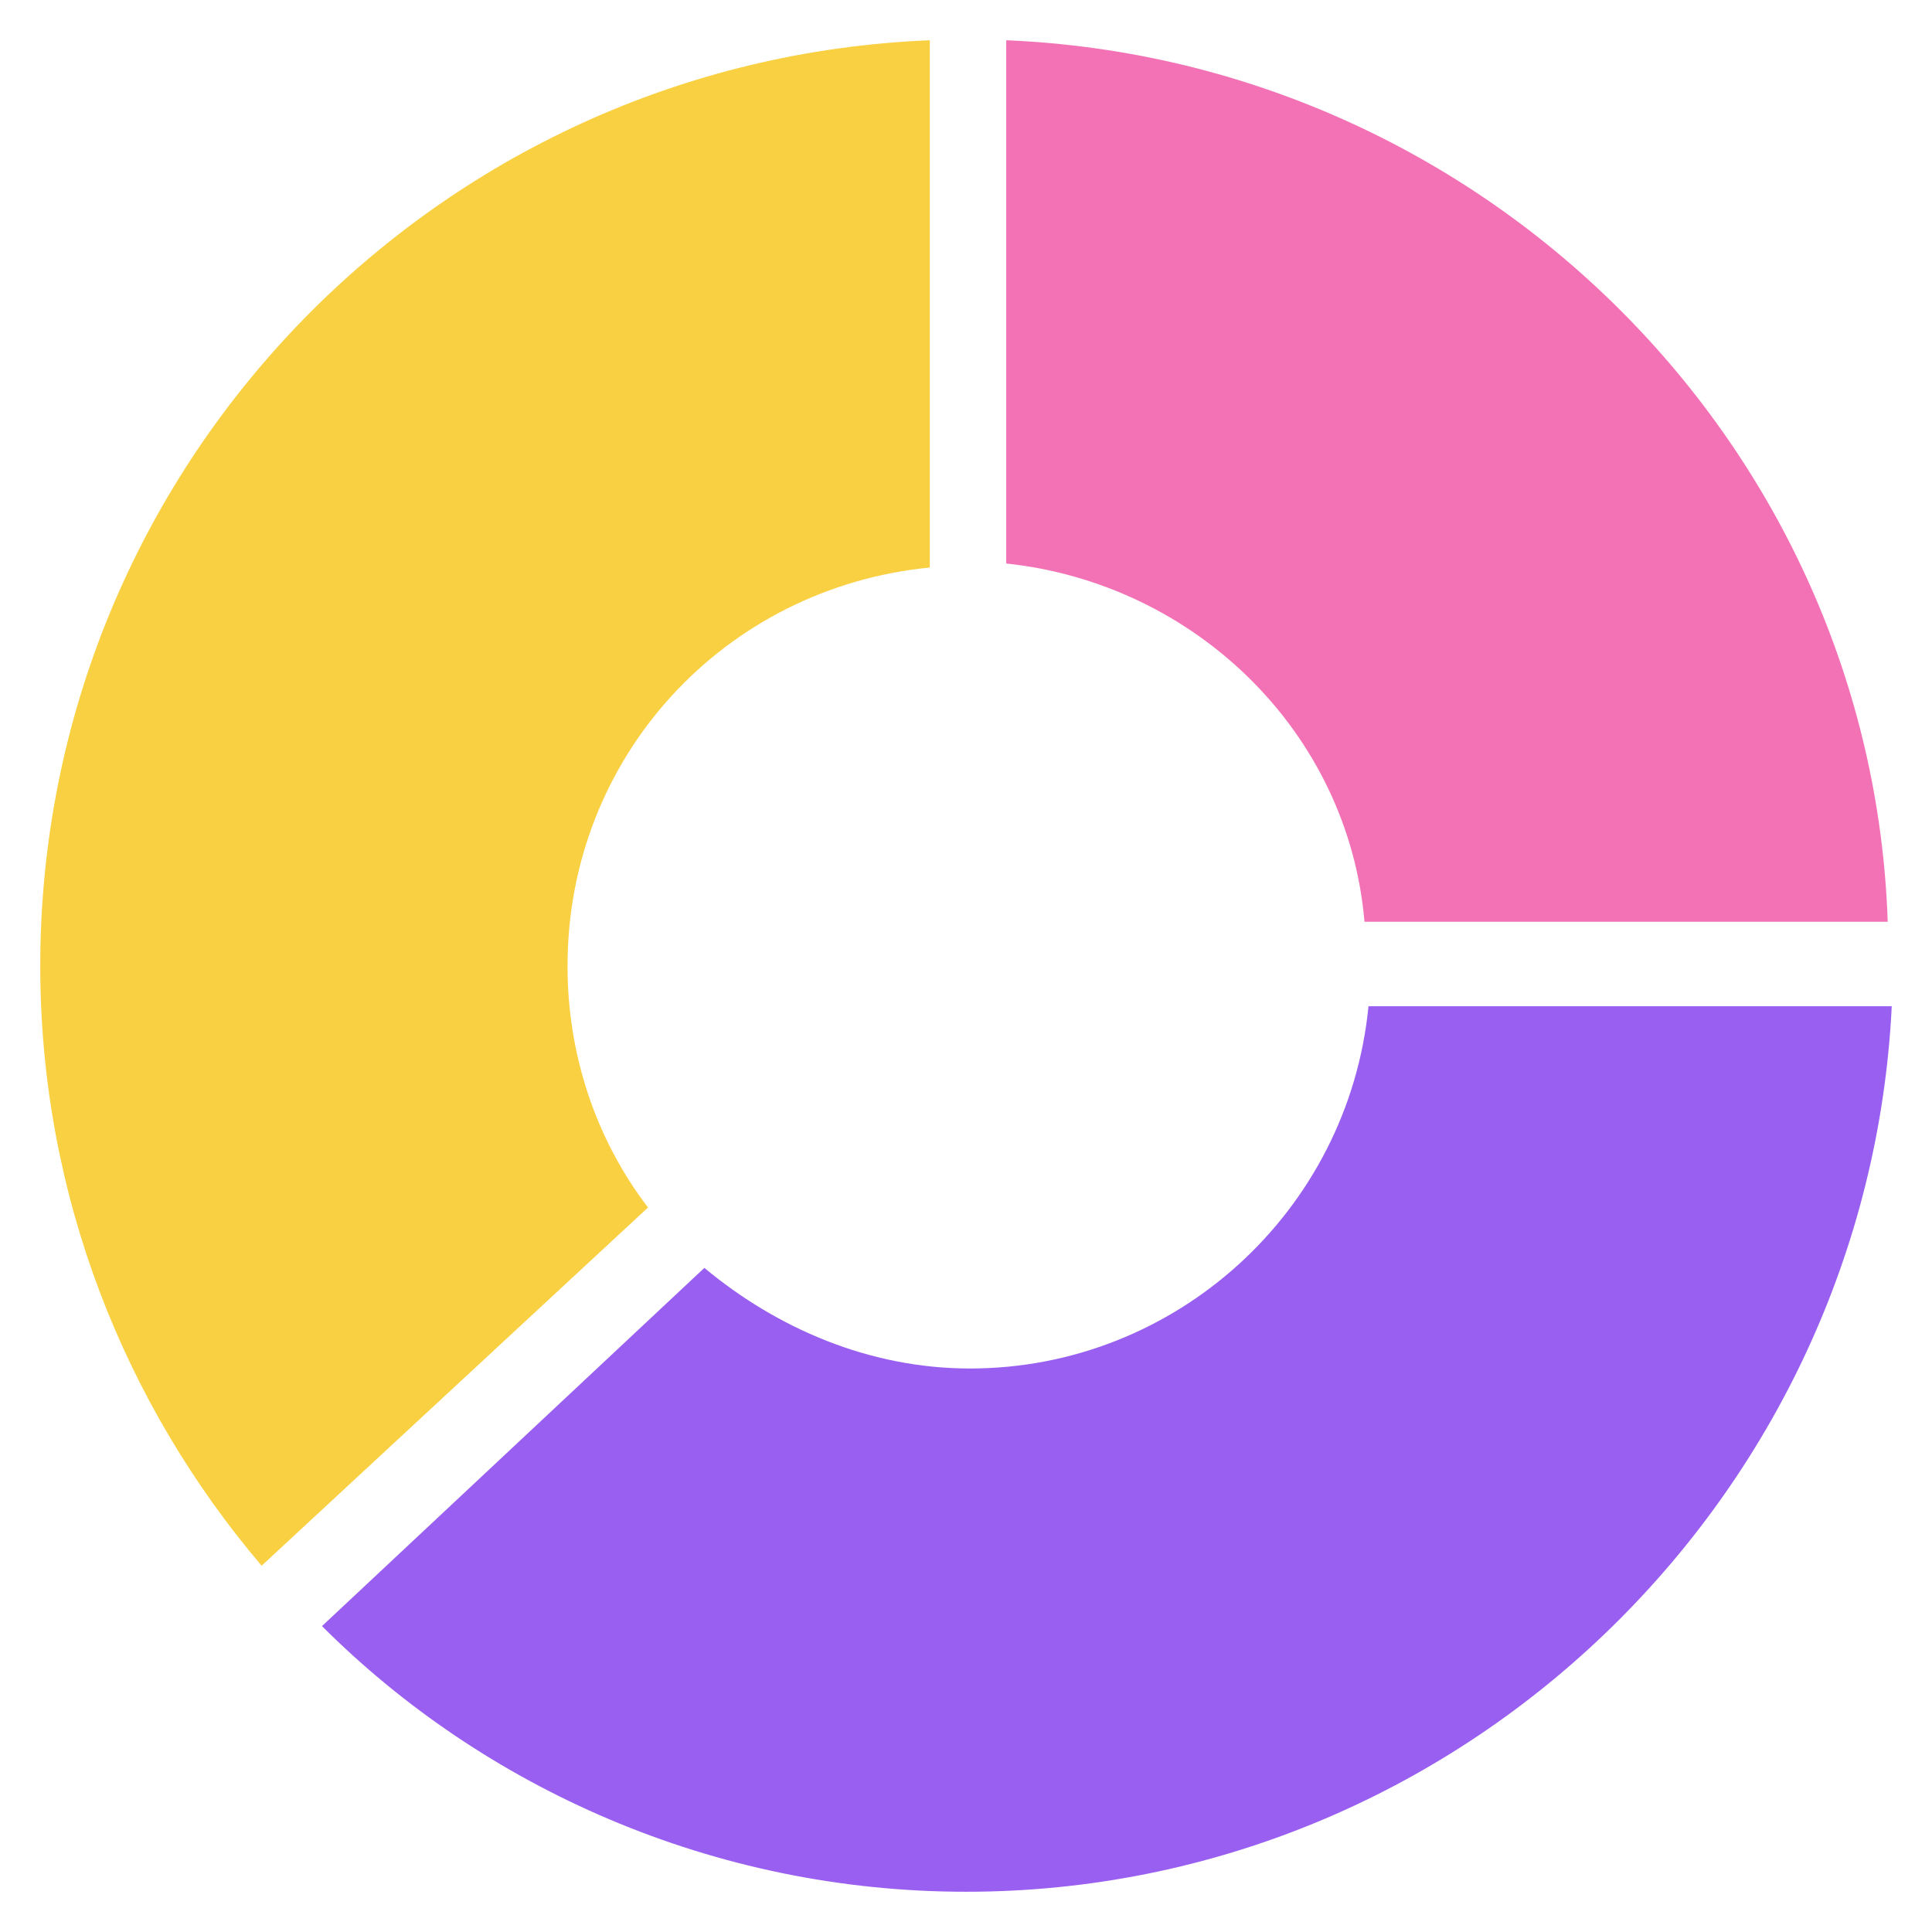 <?xml version="1.0" encoding="utf-8"?>
<!-- Generator: Adobe Illustrator 19.2.1, SVG Export Plug-In . SVG Version: 6.00 Build 0)  -->
<svg version="1.1" id="Layer_1" xmlns="http://www.w3.org/2000/svg" xmlns:xlink="http://www.w3.org/1999/xlink" x="0px" y="0px"
	 viewBox="0 0 48 48" style="enable-background:new 0 0 48 48;" xml:space="preserve">
<style type="text/css">
	.st0{fill:#F372B5;}
	.st1{fill:#F9D041;}
	.st2{fill:#995FF1;}
</style>
<g>
	<path class="st0" d="M25,14c4.7,0.5,8.5,4.2,8.9,8.9h13C46.5,11.1,36.9,1.5,25,1V14z"/>
	<path class="st1" d="M16.1,30c-1.3-1.7-2-3.8-2-6c0-5.2,3.9-9.4,9-9.9V1C10.8,1.5,1,11.6,1,24c0,5.7,2.1,10.9,5.5,14.9L16.1,30z"/>
	<path class="st2" d="M34,25c-0.5,5.1-4.8,9-9.9,9c-2.5,0-4.8-1-6.6-2.5l-9.5,8.9C12,44.4,17.7,47,24,47c12.3,0,22.4-9.8,23-22H34z"
		/>
</g>
</svg>
